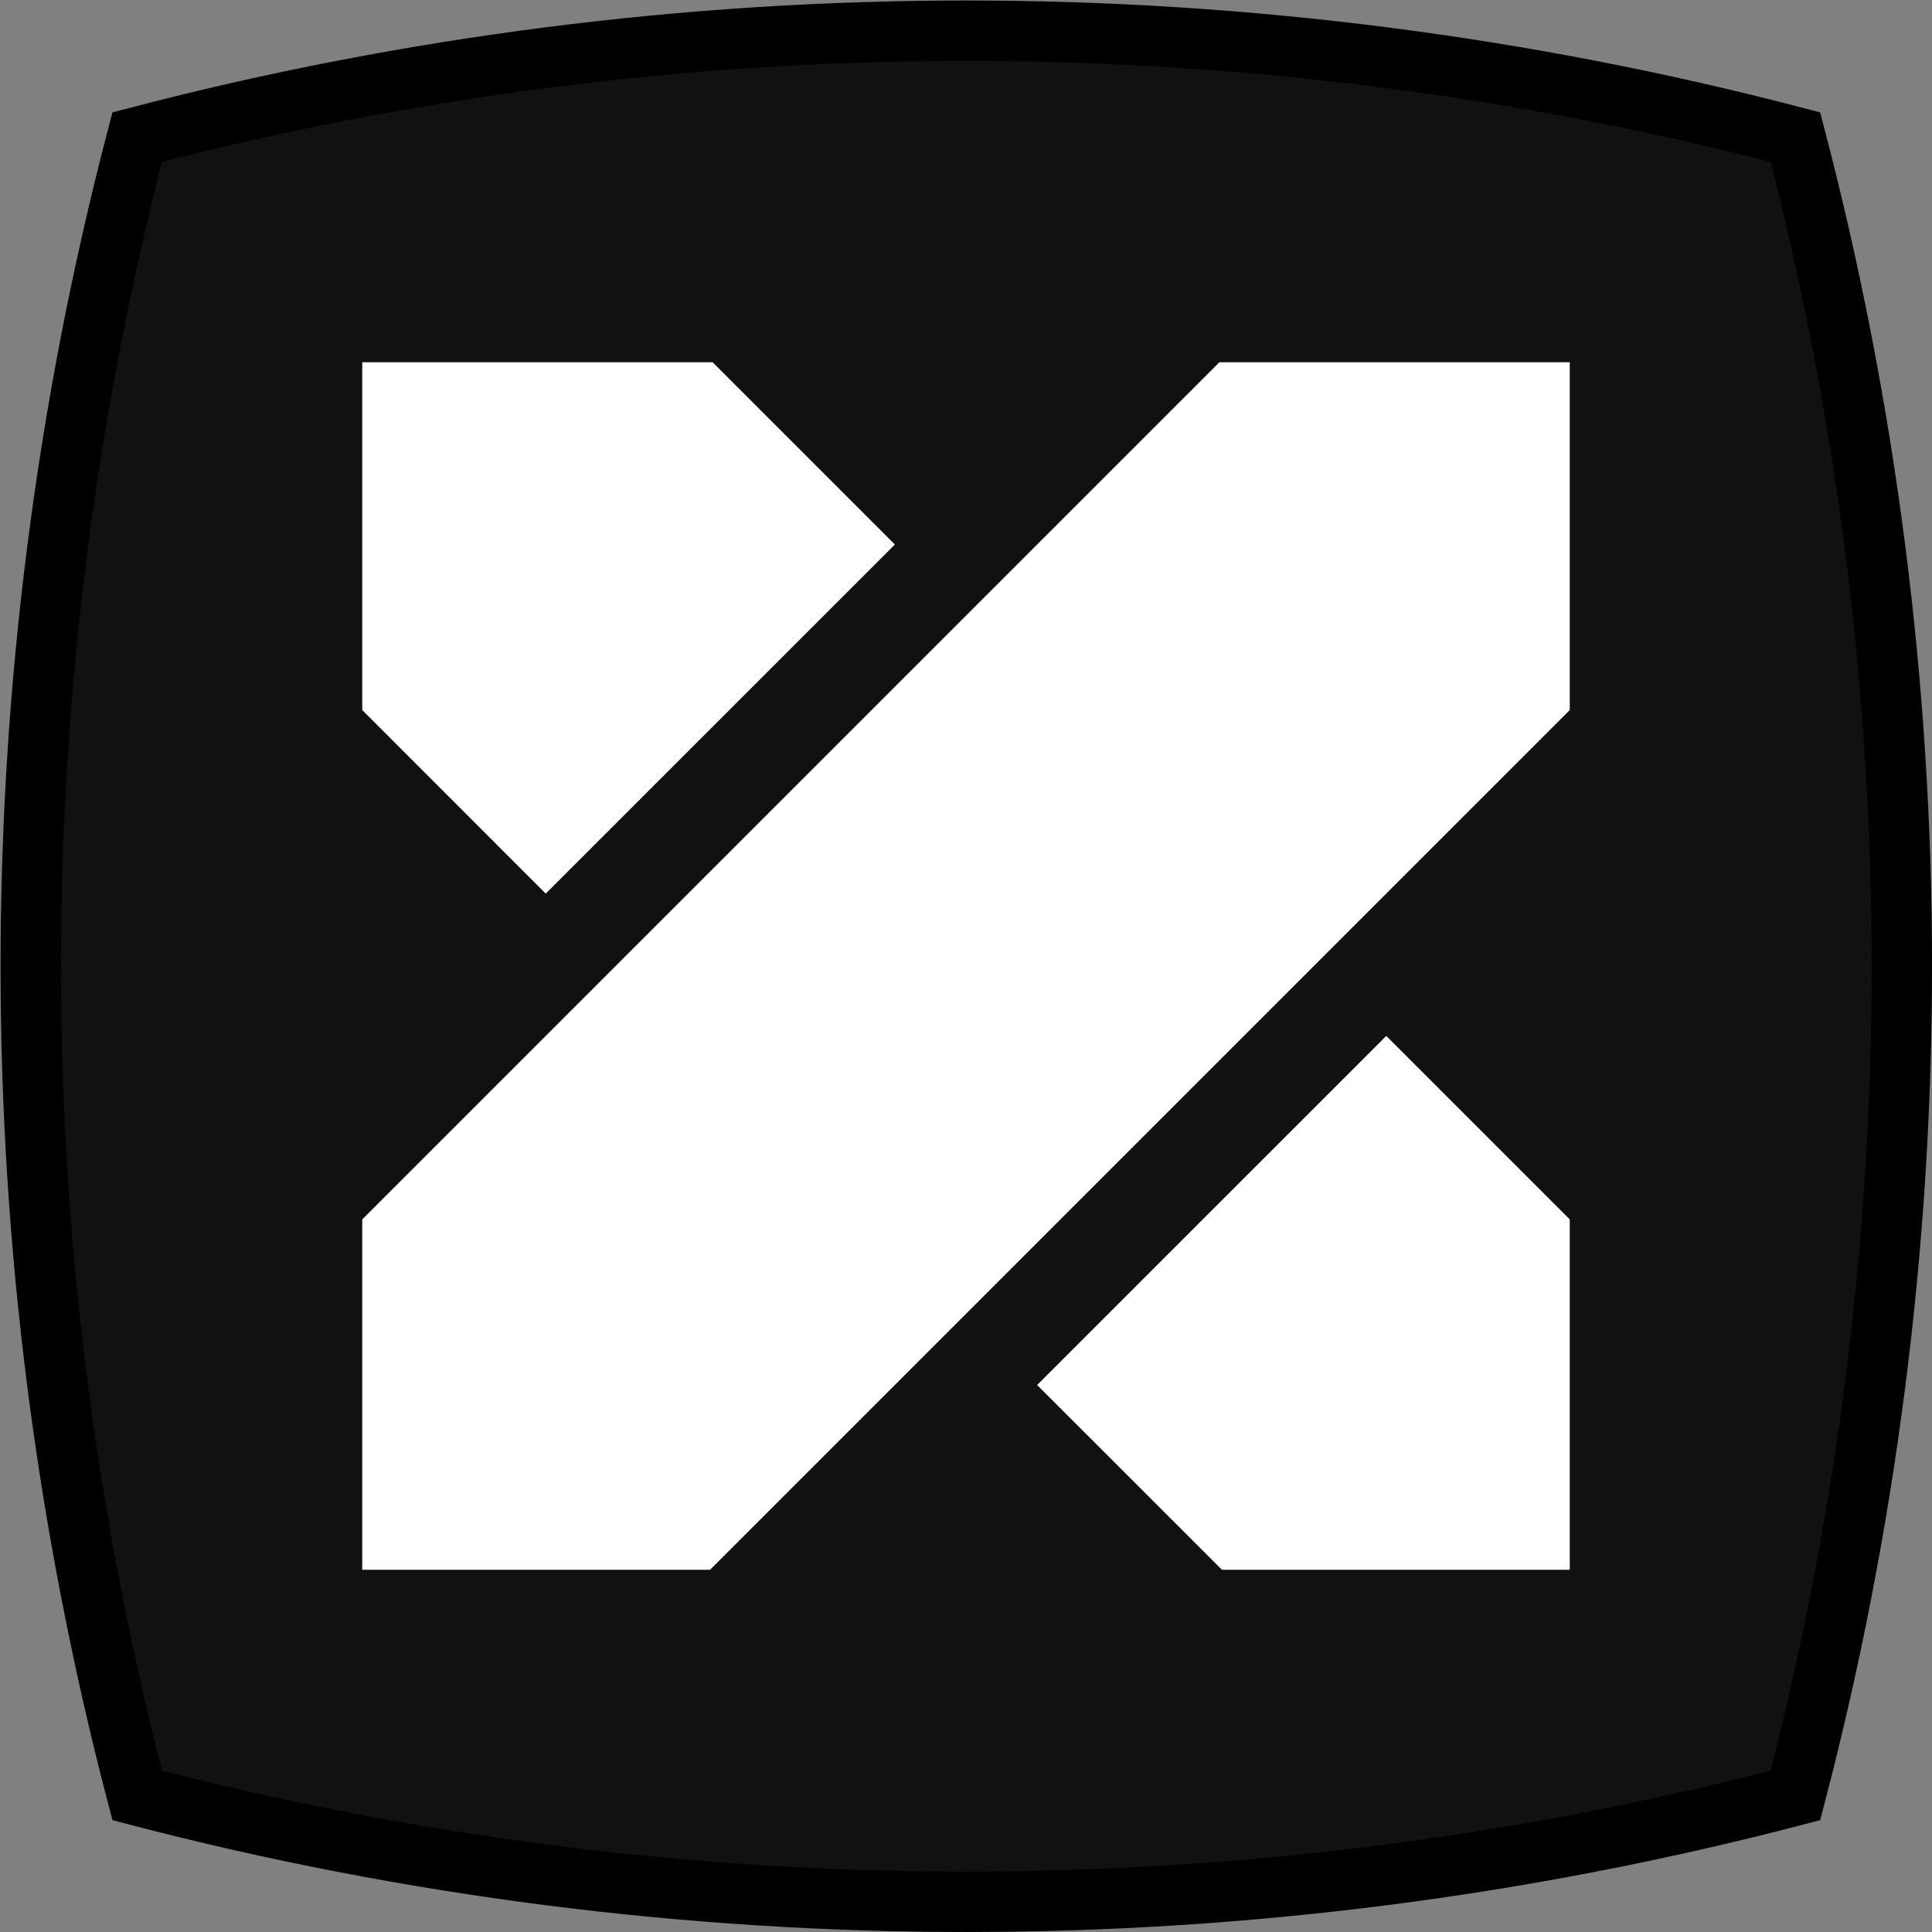 <svg width="32" height="32" viewBox="0 0 32 32" fill="none" xmlns="http://www.w3.org/2000/svg">
<rect x="0" y="0" width="32" height="32" fill="#808080" stroke="none"/>
<path d="M2.272 2.271C11.265 -0.079 20.745 -0.079 29.738 2.271C32.088 11.264 32.088 20.744 29.738 29.738C20.745 32.087 11.265 32.087 2.272 29.738C-0.078 20.744 -0.078 11.264 2.272 2.271Z" fill="#111111" stroke="black"/>
<path d="M20.239 26H26V20.197L22.961 17.158L17.178 22.94L20.239 26Z" fill="white"/>
<path d="M20.197 6H26V11.761L11.761 26H6V20.197L20.197 6Z" fill="white"/>
<path d="M6 11.761V6H11.803L14.822 9.019L9.039 14.801L6 11.761Z" fill="white"/>
</svg>
